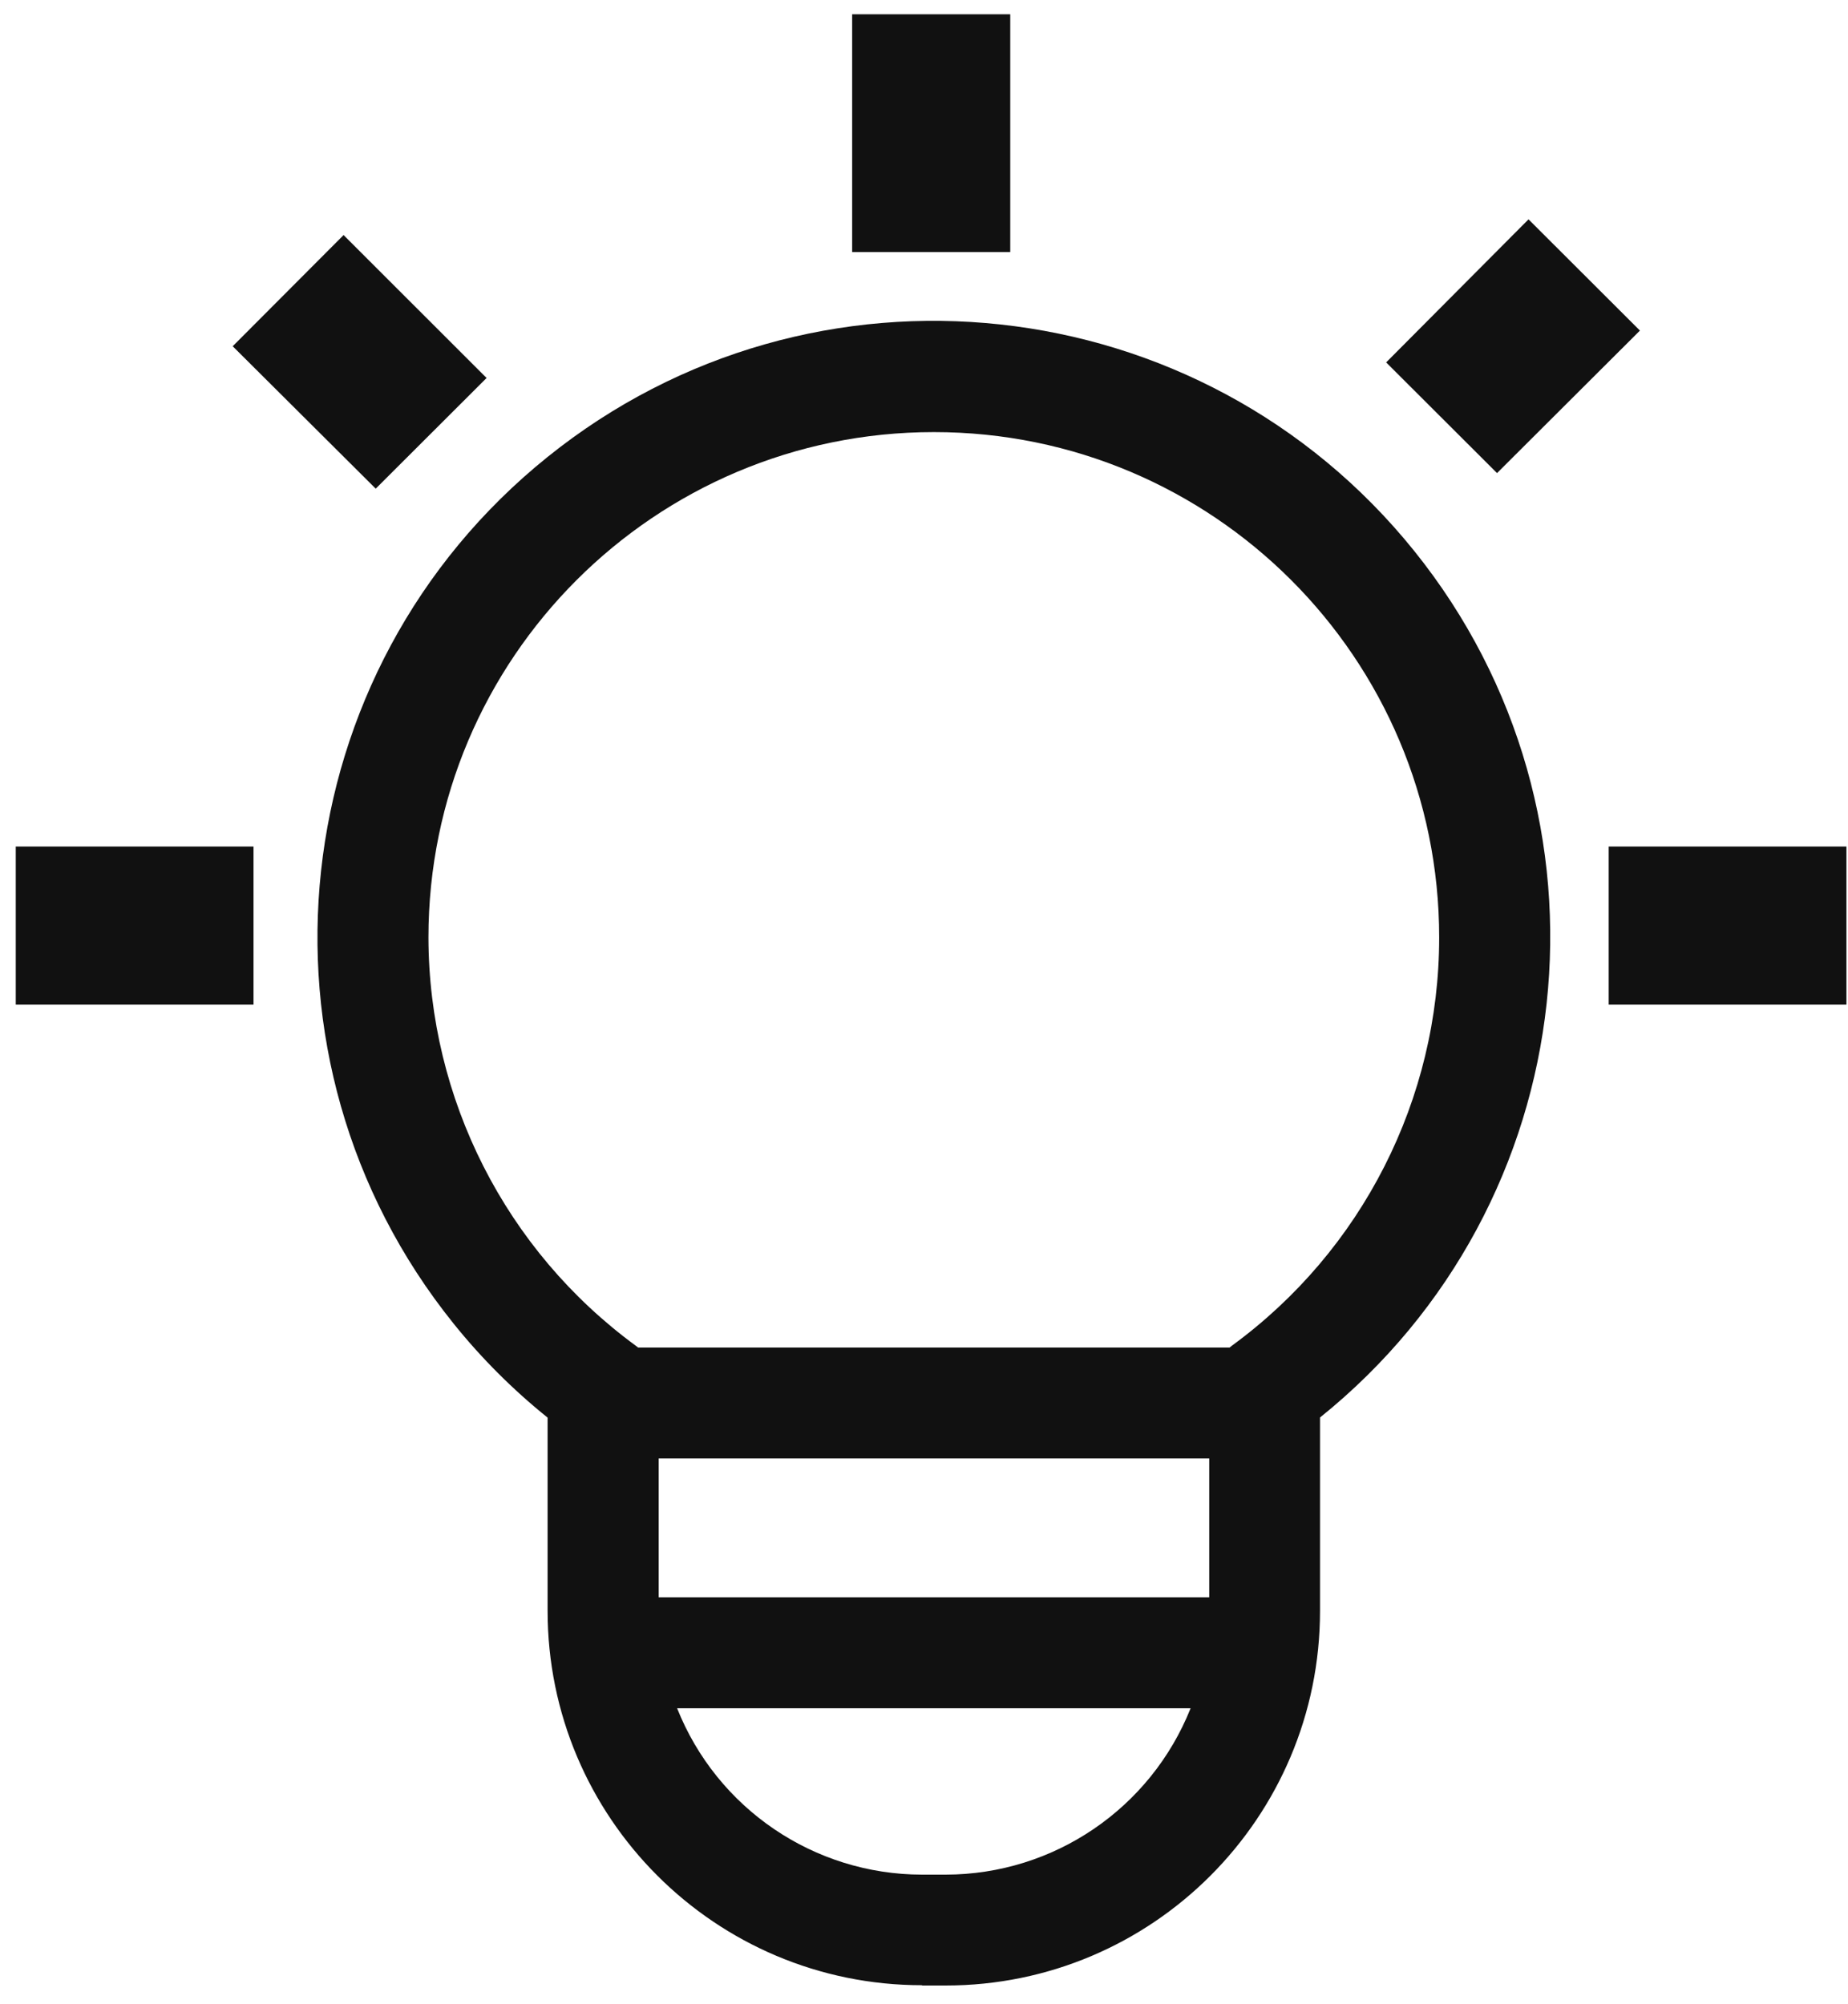 <?xml version="1.0" encoding="utf-8"?>
<!-- Generator: Adobe Illustrator 15.1.0, SVG Export Plug-In . SVG Version: 6.00 Build 0)  -->
<!DOCTYPE svg PUBLIC "-//W3C//DTD SVG 1.1//EN" "http://www.w3.org/Graphics/SVG/1.1/DTD/svg11.dtd">
<svg version="1.1" id="Layer_1" xmlns="http://www.w3.org/2000/svg" xmlns:xlink="http://www.w3.org/1999/xlink" x="0px" y="0px"
	 width="18.75px" height="20.333px" viewBox="-2.073 -1.989 18.75 20.333" enable-background="new -2.073 -1.989 18.75 20.333"
	 xml:space="preserve">
<path id="lightbulb" fill="#111111" d="M7.282,18.156h0.239c2.098,0,3.799-1.702,3.799-3.8v-1.963
	c2.692-2.165,3.12-6.101,0.956-8.792C10.111,0.91,6.174,0.482,3.483,2.647C0.791,4.812,0.364,8.748,2.529,11.44
	c0.282,0.351,0.602,0.671,0.954,0.954v1.96c0,2.098,1.701,3.799,3.799,3.799V18.156z M7.522,17.031h-0.24
	c-1.096-0.001-2.08-0.67-2.485-1.688h5.21C9.601,16.361,8.617,17.03,7.522,17.031z M10.196,14.217H4.61v-1.409h5.586V14.217z
	 M2.274,7.524c0-2.833,2.296-5.128,5.128-5.129c2.832,0,5.127,2.295,5.127,5.128c0,1.637-0.781,3.176-2.104,4.142l-0.022,0.018
	H4.401l-0.023-0.018C3.058,10.698,2.278,9.16,2.274,7.524z"/>
<rect x="6.573" y="-1.844" fill="#111111" width="1.604" height="2.412"/>
<polygon fill="#111111" points="13.436,0.236 11.991,1.688 13.116,2.811 14.566,1.365 13.438,0.239 "/>
<polygon fill="#111111" points="1.415,0.394 0.288,1.524 1.739,2.969 2.864,1.846 1.416,0.399 "/>
<rect x="14.249" y="6.6" fill="#111111" width="2.412" height="1.604"/>
<rect x="-1.913" y="6.6" fill="#111111" width="2.412" height="1.604"/>
</svg>
